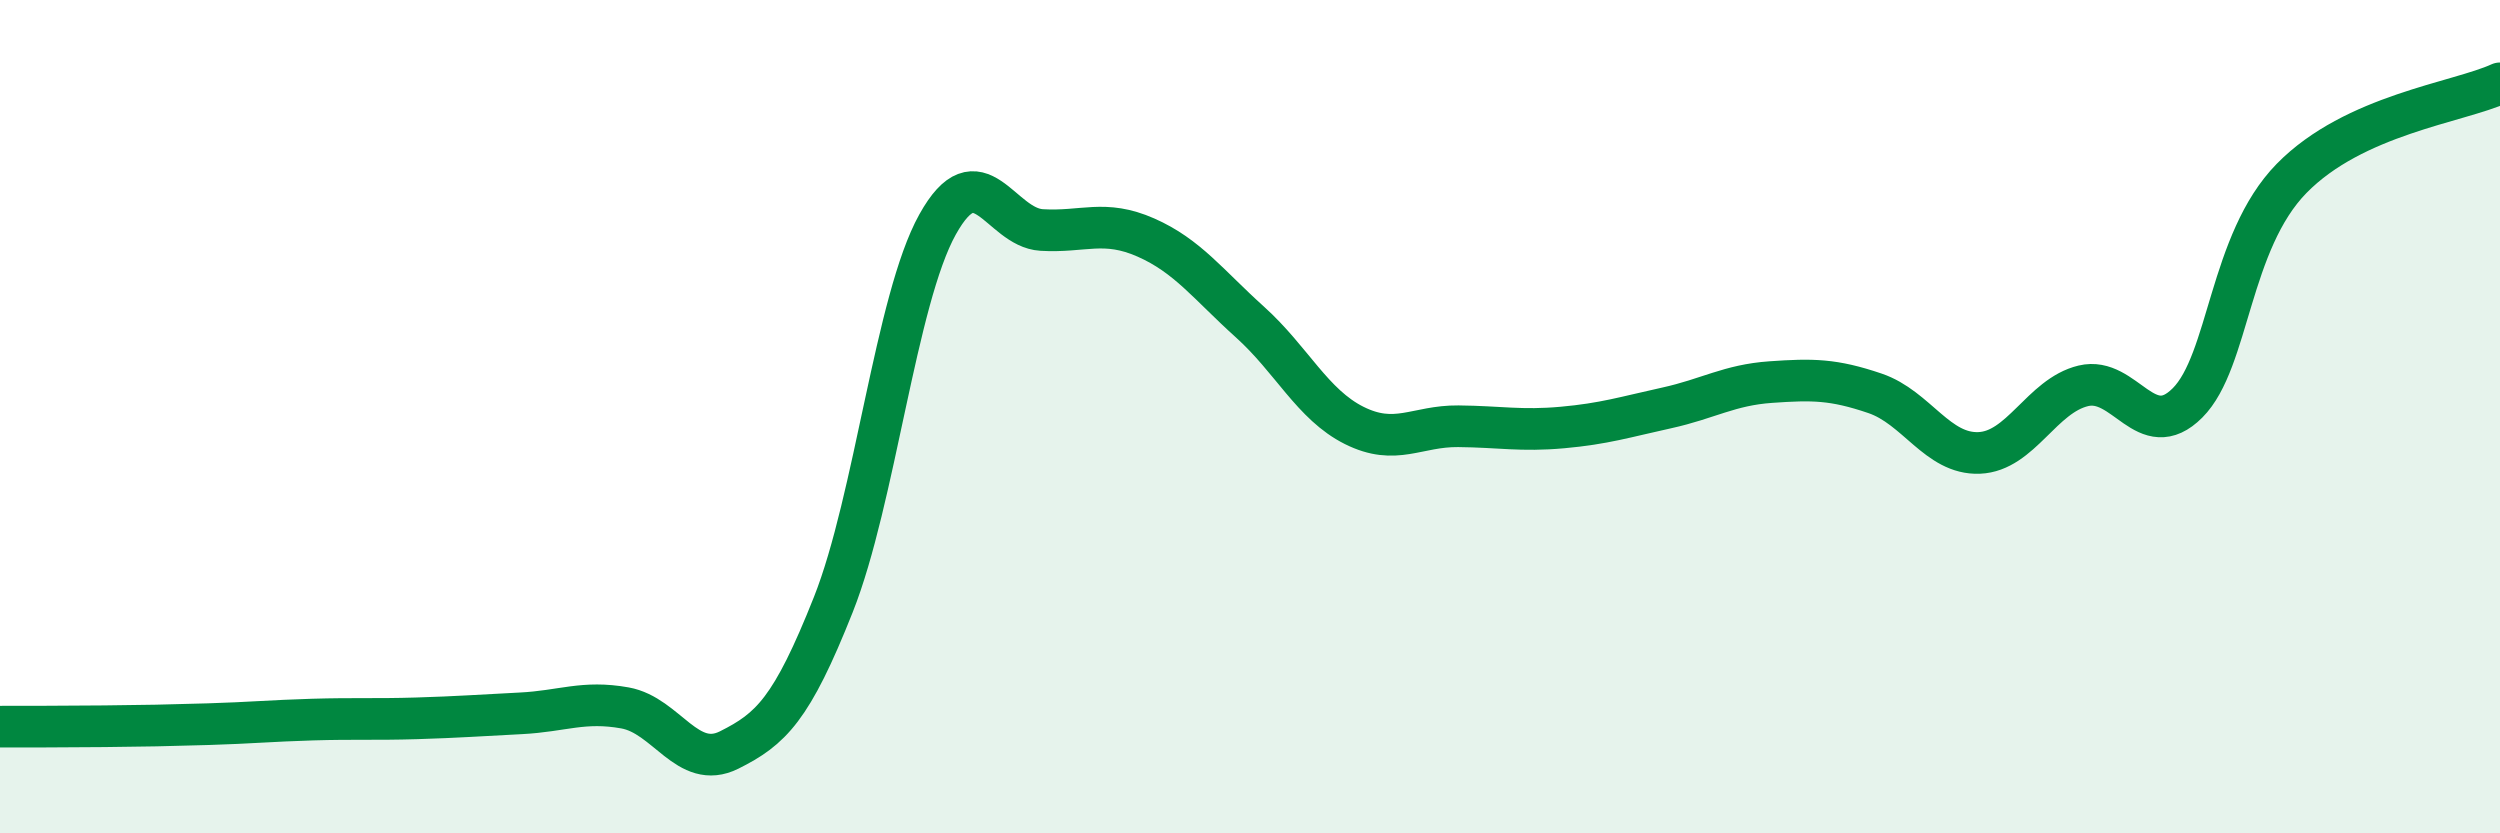 
    <svg width="60" height="20" viewBox="0 0 60 20" xmlns="http://www.w3.org/2000/svg">
      <path
        d="M 0,17.44 C 0.5,17.44 1.5,17.44 2.5,17.43 C 3.5,17.42 4,17.41 5,17.38 C 6,17.35 6.5,17.3 7.5,17.27 C 8.5,17.24 9,17.27 10,17.24 C 11,17.21 11.5,17.17 12.5,17.12 C 13.5,17.07 14,16.81 15,16.99 C 16,17.17 16.5,18.5 17.5,18 C 18.5,17.5 19,17.03 20,14.51 C 21,11.99 21.5,7.19 22.5,5.39 C 23.5,3.59 24,5.46 25,5.52 C 26,5.58 26.5,5.26 27.5,5.7 C 28.5,6.14 29,6.83 30,7.73 C 31,8.63 31.5,9.71 32.5,10.21 C 33.5,10.71 34,10.22 35,10.23 C 36,10.24 36.5,10.35 37.5,10.26 C 38.5,10.17 39,10.01 40,9.79 C 41,9.57 41.5,9.24 42.5,9.17 C 43.5,9.1 44,9.1 45,9.44 C 46,9.78 46.5,10.91 47.5,10.87 C 48.5,10.83 49,9.5 50,9.26 C 51,9.02 51.5,10.67 52.5,9.67 C 53.5,8.67 53.5,5.81 55,4.28 C 56.5,2.75 59,2.46 60,2L60 20L0 20Z"
        fill="#008740"
        opacity="0.1"
        stroke-linecap="round"
        stroke-linejoin="round"
      />
      <path
        d="M 0,17.44 C 0.5,17.44 1.5,17.44 2.5,17.43 C 3.5,17.42 4,17.41 5,17.38 C 6,17.35 6.5,17.3 7.5,17.27 C 8.5,17.24 9,17.27 10,17.24 C 11,17.21 11.5,17.17 12.5,17.12 C 13.5,17.07 14,16.81 15,16.99 C 16,17.17 16.5,18.5 17.5,18 C 18.5,17.5 19,17.03 20,14.51 C 21,11.99 21.5,7.19 22.5,5.39 C 23.5,3.59 24,5.46 25,5.52 C 26,5.58 26.5,5.26 27.5,5.7 C 28.5,6.14 29,6.83 30,7.73 C 31,8.63 31.5,9.71 32.5,10.21 C 33.5,10.71 34,10.22 35,10.23 C 36,10.24 36.5,10.35 37.5,10.26 C 38.5,10.17 39,10.01 40,9.79 C 41,9.57 41.5,9.24 42.5,9.17 C 43.5,9.1 44,9.1 45,9.44 C 46,9.78 46.5,10.91 47.5,10.87 C 48.5,10.83 49,9.5 50,9.26 C 51,9.02 51.5,10.67 52.5,9.67 C 53.5,8.67 53.5,5.81 55,4.28 C 56.5,2.75 59,2.46 60,2"
        stroke="#008740"
        stroke-width="1"
        fill="none"
        stroke-linecap="round"
        stroke-linejoin="round"
      />
    </svg>
  